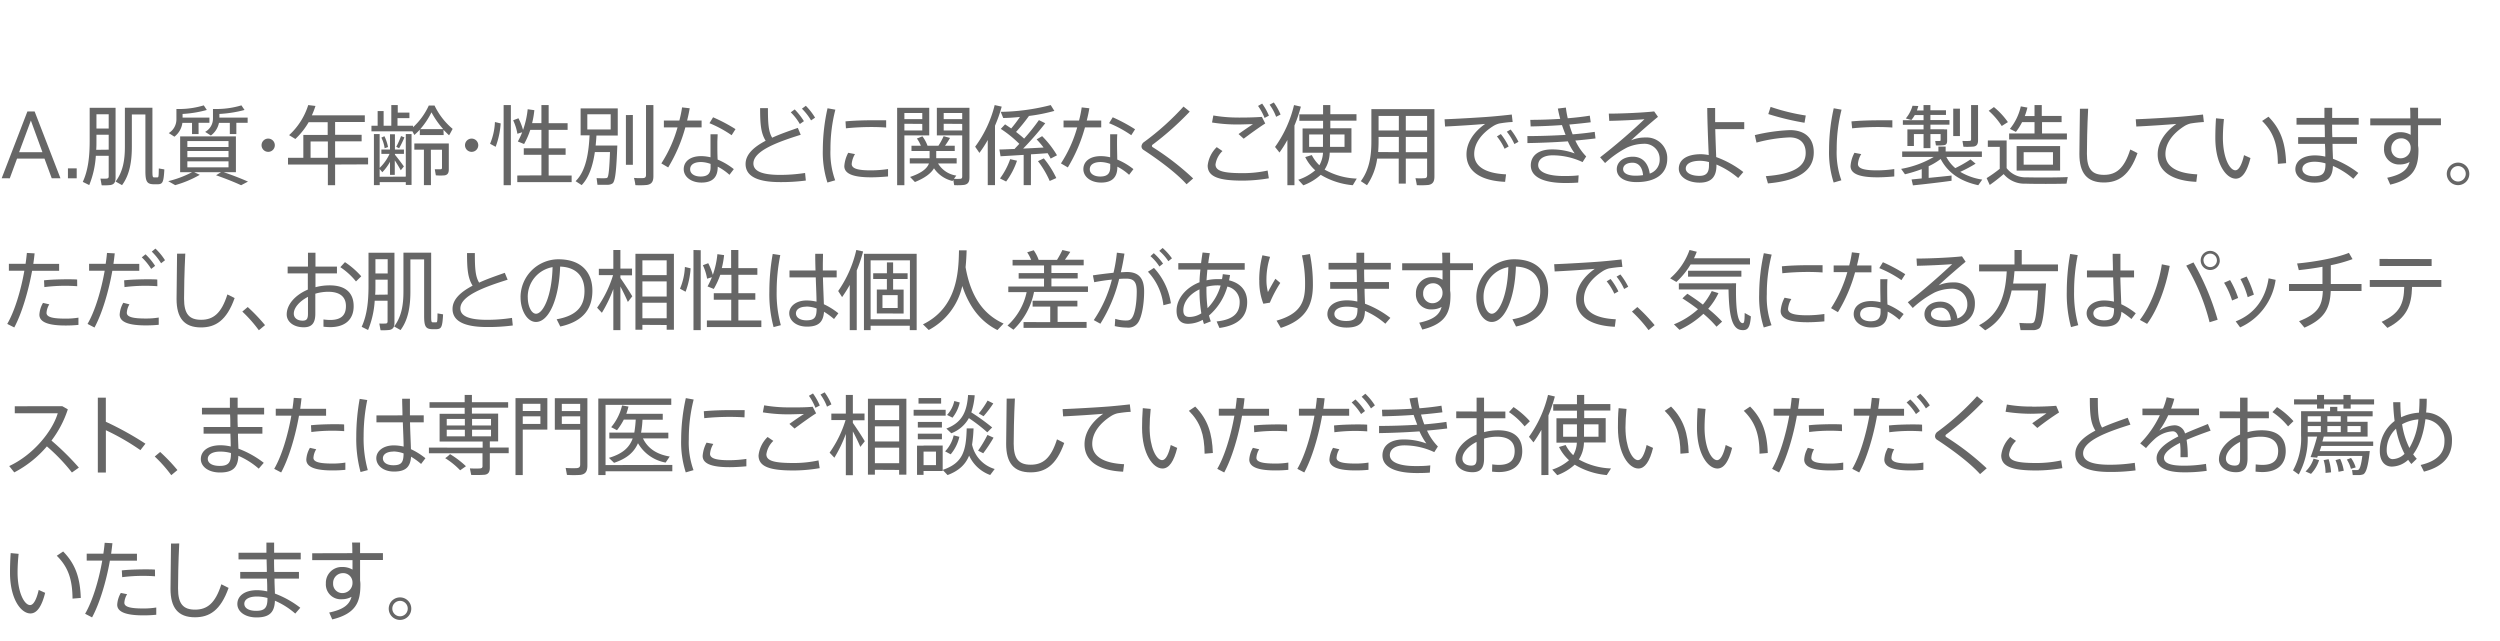 <svg xmlns="http://www.w3.org/2000/svg" viewBox="0 0 690 177"><defs><style>.cls-1{fill:none;}.cls-2{fill:#666;}</style></defs><g id="レイヤー_2" data-name="レイヤー 2"><g id="design"><rect class="cls-1" width="690" height="177"/><path class="cls-2" d="M7.56,30.77h2l7.13,18.44H14.28l-2-5.43H4.7l-2,5.43H.46ZM11.71,42,8.52,33.27,5.28,42Z"/><path class="cls-2" d="M21.17,49.21H18.75V46.47h2.42Z"/><path class="cls-2" d="M26.45,43a25.6,25.6,0,0,1-1.82,8.08l-1.78-.88c1.51-3.27,1.9-7.11,1.9-11.31V29.76H31.9V49c0,1.21-.31,1.88-1.42,2.07a16.06,16.06,0,0,1-2.42.07l-.34-1.85a15.24,15.24,0,0,0,1.73,0c.43-.05.55-.24.55-.63V43ZM30,41.31V37.18H26.62V39c0,.79,0,1.58-.07,2.35Zm0-5.83V31.54H26.62v3.94Zm11.07-5.74h1V47.19c0,1.56.08,1.77.46,1.77h.89c.34,0,.38-.12.41-2.47l1.53.27c-.19,3.65-.5,4.05-1.82,4.1-.41,0-.91,0-1.2,0-1.75-.07-2.21-.72-2.21-3.67V31.59H36.39v8.88c0,4.1-.6,7.8-2.71,10.63l-1.78-1c2-2.64,2.57-5.83,2.57-9.6V29.74h6.6Z"/><path class="cls-2" d="M61,47.53h-7.4l1.54.72a29.61,29.61,0,0,1-6.79,2.85L46.43,50A28.45,28.45,0,0,0,53,47.53H49.72V37.64H65.11v9.89H61.75c2.54.86,4.72,1.72,6.69,2.59l-1.89,1c-1.88-.86-4.18-1.79-6.92-2.75ZM54.81,37H53V33.92H50.34a5.79,5.79,0,0,1-2.2,3.81l-1.56-1a4.43,4.43,0,0,0,2.11-3.84V30.08H50a23.2,23.2,0,0,0,6.24-1l.84,1.27a31.46,31.46,0,0,1-6.69,1.1v1h7.41v1.44h-3Zm-3.1,3.57H63.07V38.93H51.71Zm0,2.81H63.07v-1.7H51.71Zm0,2.81H63.07V44.52H51.71ZM65.23,37h-1.8V33.92h-3a5.73,5.73,0,0,1-2.23,3.48l-1.58-1a4.18,4.18,0,0,0,2.16-3.69V30.08h1.46a24,24,0,0,0,6.39-1l.86,1.27a33.63,33.63,0,0,1-6.94,1.1v1h7.8v1.44H65.23Z"/><path class="cls-2" d="M74,41.91a1.83,1.83,0,1,1,1.85-1.83A1.82,1.82,0,0,1,74,41.91Z"/><path class="cls-2" d="M92.49,45.41v5.71h-2V45.41h-11V43.56h4.23V37.25h6.72V33.72H85.19a20.21,20.21,0,0,1-3.67,4.64L79.79,37.3A18.89,18.89,0,0,0,85.07,29l2,.24a23.06,23.06,0,0,1-1,2.6h14.62v1.84H92.49v3.53h7.32v1.8H92.49v4.51h9.1v1.85Zm-2-1.85V39.05H85.72v4.51Z"/><path class="cls-2" d="M122.45,37.28h-6.58V35.79a17,17,0,0,1-1.51,1.46l-.53-1H102.52V34.71h1.71V30.65h1.65v4.06H108V29h1.78v2.07H113V32.6h-3.29v2.11H114v.41a18.69,18.69,0,0,0,4.35-6h1.58a19.24,19.24,0,0,0,5,6.45c-.86,1.61-.91,1.68-1,1.76-.53-.46-1-1-1.53-1.49ZM112,48.75V37h1.59V51.05H112v-.79h-7.2v.84H103.2V37h1.58v9.34a12.61,12.61,0,0,0,2.74-3.87h-2.26V41.28h2.38V37.06H109v4.22h2.49v1.18H109v.24c.91,1.1,1.92,2.45,2.47,3.24L110.61,47c-.38-.72-1-1.75-1.65-2.74v4h-1.32v-3.6a13.69,13.69,0,0,1-2.12,2.88l-.74-.91v2.16ZM106.1,37.59a12.24,12.24,0,0,1,1,3l-.94.32a9.35,9.35,0,0,0-.91-2.93Zm5.52.33a26.82,26.82,0,0,1-1.46,3l-.79-.41a23.82,23.82,0,0,0,1.32-2.95Zm7.32,13.18H117V41.31h-2.64V39.6h9.51v7.16c0,.93-.29,1.46-1.08,1.63a13.14,13.14,0,0,1-2.5,0L120,46.71c.55,0,1.39,0,1.63,0s.36-.14.36-.38v-5h-3.07Zm3.39-15.46A23.79,23.79,0,0,1,119.09,31a22.07,22.07,0,0,1-3.1,4.65Z"/><path class="cls-2" d="M130.1,41.91A1.83,1.83,0,1,1,132,40.08a1.82,1.82,0,0,1-1.85,1.83Z"/><path class="cls-2" d="M138.19,34.06a22.75,22.75,0,0,1-1.39,6.46l-1.54-.84a17.17,17.17,0,0,0,1.34-6ZM141,29V51.12h-2V29Zm8.43,19.4V42.72h-4.87v-1.8h4.87V35.84h-3.07a22.35,22.35,0,0,1-1.71,3.91l-1.73-.7a18.59,18.59,0,0,0,1.2-2.54l-1.32.41a14.22,14.22,0,0,0-1.17-3.72l1.46-.56a16.41,16.41,0,0,1,1.27,3.22,24,24,0,0,0,1.28-5.71l1.84.26a24.32,24.32,0,0,1-.62,3.58h2.57V29h2v5h5.23v1.85h-5.23v5.08h4.68v1.8h-4.68v5.72h6.34v1.82h-15V48.44Z"/><path class="cls-2" d="M169.46,40.16h.92c-.24,6.5-.53,9.88-1.32,10.46a2.41,2.41,0,0,1-1.4.38c-.62,0-2,0-2.76,0l-.24-1.83c.7,0,1.88.08,2.45,0a.68.68,0,0,0,.51-.14c.36-.32.57-2.52.74-7.06h-4.18c-.52,3.53-1.53,6.94-3.64,9.12L158.86,50c2.95-2.83,3.64-8.13,3.86-12.64h-2.47V29.91H170.5V37.4h-5.88c-.05.91-.12,1.82-.22,2.76h5.06Zm-7.36-4.42h6.45v-4.2H162.1Zm12.57-4V45.48h-1.92V31.76ZM180.34,29V48.58c0,1.44-.41,2.26-1.8,2.47a21.06,21.06,0,0,1-3.17.05,15,15,0,0,0-.39-2,17.93,17.93,0,0,0,2.57.05c.6-.05.75-.36.75-.91V29Z"/><path class="cls-2" d="M187.5,33.27a31,31,0,0,0,.75-3.63l2.11.24c-.17,1-.41,2.16-.72,3.39h4v1.89h-4.49a42.89,42.89,0,0,1-4.73,11.05l-1.89-1.11A36.36,36.36,0,0,0,187,35.16h-3.77V33.27Zm10.57,3.79c0,.6-.08,1.49-.08,2.38,0,1.48,0,3.21.08,4.6a18.76,18.76,0,0,1,4.46,2.64l-1.2,1.57A15.07,15.07,0,0,0,198.09,46v.07c0,2.81-1.39,4.32-4.49,4.32-2.9,0-4.89-1.63-4.89-3.7s1.72-3.6,4.82-3.6a11.51,11.51,0,0,1,2.57.32c0-1.25,0-2.69,0-4V37.06Zm-4.54,7.66c-1.95,0-3.05.74-3.05,2s1.23,2,2.88,2c1.92,0,2.76-.79,2.76-2.55v-.93A8.31,8.31,0,0,0,193.53,44.72Zm8.4-7.4A31.9,31.9,0,0,0,195.81,34l1-1.63A44.74,44.74,0,0,1,203,35.64Z"/><path class="cls-2" d="M221,37.2c-6.39,2-13.06,4.44-13.06,7.92,0,2,2.11,3.15,7.37,3.15a45.57,45.57,0,0,0,6.89-.53l.21,2.09a52.09,52.09,0,0,1-7.1.43c-6.32,0-9.53-1.65-9.53-5,0-2.64,2.25-4.68,5.54-6.41-1.34-2.16-1.53-4.68-1.53-9h2.16c0,4.08.12,6.44,1.17,8.16,2.16-1,4.61-1.84,7.08-2.71Zm-1.66-7a18.72,18.72,0,0,1,2.54,3.24l-1.12.79A15.29,15.29,0,0,0,218.25,31Zm3.07-1a17.72,17.72,0,0,1,2.55,3.27l-1.11.76A15.33,15.33,0,0,0,221.33,30Z"/><path class="cls-2" d="M227.1,41.24a52.62,52.62,0,0,1,1.3-11.36l2.16.39a43.24,43.24,0,0,0-1.35,10.94,22.37,22.37,0,0,0,1.3,8.55l-2.14.62a27.14,27.14,0,0,1-1.27-9.12Zm18,7.46c-1.51.14-3.21.24-4.63.24-4.27,0-7.44-.69-7.44-3.1a9.12,9.12,0,0,1,1.08-3.67l1.87.36a6.28,6.28,0,0,0-.91,2.72c0,1.36,1.92,1.77,5.36,1.77a33.38,33.38,0,0,0,4.67-.36Zm-4.05-15.5c1.2,0,2.52,0,3.53,0l0,2c-1.18-.09-2.67-.14-4.1-.14-2.36,0-5,.14-7,.36l-.12-1.92c2.23-.22,5.14-.31,7.75-.31Z"/><path class="cls-2" d="M249.61,29.76h6.86v7.61h-6.86V51.12h-2V29.76h2Zm4.94,3.12v-1.7h-4.94v1.7Zm-4.94,1.28V36h4.94v-1.8Zm14.33,14.3-.65.89a12.12,12.12,0,0,0,1.68,0c.5,0,.6-.26.6-.69V37.37h-7V29.76h9V48.92c0,1.22-.31,1.89-1.46,2.11a16.65,16.65,0,0,1-2.76.07l-.24-1.46-.22.31a8.46,8.46,0,0,1-5.11-3.5c-.82,1.39-2.47,2.66-5.26,3.79l-1.34-1.4c3.12-1.05,4.7-2.3,5.21-3.72H251.1V43.68h5.47v-2h-5V40.23h2.59a8.62,8.62,0,0,0-1.1-2l1.53-.6A9.9,9.9,0,0,1,256,40.23H259a18.35,18.35,0,0,0,1.44-2.64l1.77.48a24.52,24.52,0,0,1-1.39,2.16h2.69v1.44h-5.11v2h5.64v1.44H258.9A7.07,7.07,0,0,0,263.94,48.46Zm1.63-15.58v-1.7h-5.11v1.7Zm-5.11,1.28V36h5.11v-1.8Z"/><path class="cls-2" d="M274.62,51.1h-2V38.64a31.37,31.37,0,0,1-2.3,3.56l-1.18-1.71A32.4,32.4,0,0,0,274.53,29l1.94.43a38.86,38.86,0,0,1-1.85,5.26Zm9.91,0h-2V42.75c-2.4.14-4.7.29-6.38.38l-.31-1.87c1.08,0,2.56-.1,4.17-.14.43-.48.89-.94,1.32-1.42a32.24,32.24,0,0,0-5.11-4.13l1.18-1.25,1.7,1.13a37.84,37.84,0,0,0,2.4-3.17c-1.63.17-3.22.27-4.61.29l-.69-1.7A58.38,58.38,0,0,0,290,29l1,1.61A48,48,0,0,1,284,32a50.63,50.63,0,0,1-3.57,4.41c.81.63,1.58,1.25,2.23,1.85a55.38,55.38,0,0,0,4.08-5.11l1.75.86a83.44,83.44,0,0,1-6.1,7c1.95-.1,3.94-.19,5.64-.29a25.06,25.06,0,0,0-1.92-2.25l1.52-.89a26.55,26.55,0,0,1,4.1,5.28l-1.75.91c-.24-.48-.53-1-.84-1.49-1.35.1-2.93.22-4.59.31Zm-3.84-6.74a20.44,20.44,0,0,1-3,5.74L276,49.25a19.78,19.78,0,0,0,2.81-5.33Zm7.4-.65a26.16,26.16,0,0,1,3.45,5.43l-1.82.81a26.05,26.05,0,0,0-3.24-5.47Z"/><path class="cls-2" d="M297.81,33.27a30.83,30.83,0,0,0,.74-3.63l2.11.24c-.16,1-.4,2.16-.72,3.39h4v1.89h-4.49a43.59,43.59,0,0,1-4.73,11.05l-1.9-1.11a36.06,36.06,0,0,0,4.49-9.94h-3.77V33.27Zm10.56,3.79c-.05.6-.07,1.49-.07,2.38,0,1.48.05,3.21.07,4.6a18.38,18.38,0,0,1,4.46,2.64l-1.2,1.57A15.07,15.07,0,0,0,308.39,46v.07c0,2.81-1.39,4.32-4.48,4.32-2.91,0-4.9-1.63-4.9-3.7s1.73-3.6,4.82-3.6a11.44,11.44,0,0,1,2.57.32c0-1.25,0-2.69,0-4V37.06Zm-4.54,7.66c-1.94,0-3.05.74-3.05,2s1.23,2,2.88,2c1.92,0,2.76-.79,2.76-2.55v-.93A8.27,8.27,0,0,0,303.83,44.72Zm8.4-7.4A31.6,31.6,0,0,0,306.11,34l1-1.63a45.33,45.33,0,0,1,6.17,3.31Z"/><path class="cls-2" d="M328.37,30.8a81.42,81.42,0,0,1-10.2,9.09.48.48,0,0,0-.24.36.45.45,0,0,0,.2.36,72.54,72.54,0,0,1,11.18,8.64l-1.82,1.61c-2.59-2.9-7.32-6.5-11.84-9.46a1.17,1.17,0,0,1-.6-1,1.6,1.6,0,0,1,.75-1.23,72.69,72.69,0,0,0,10.85-9.76Z"/><path class="cls-2" d="M333.32,45.68a8.32,8.32,0,0,1,2.5-5.07l1.58,1.08a6.39,6.39,0,0,0-1.92,3.7c0,1.85,2.26,2.4,7.56,2.4a31.89,31.89,0,0,0,6.82-.72l.34,2.14a43.32,43.32,0,0,1-7.28.64c-6.38,0-9.6-1-9.6-4.15Zm8.57-13.23c2.28,0,4.47-.05,6.39-.19l.93,1.82c-1.27.77-4.37,3-5.95,4.2L341.84,37c1.23-.89,3-2.11,4-2.73-1.27,0-2.92.09-4.41.09a44,44,0,0,1-6.91-.55l.36-1.94a39.46,39.46,0,0,0,7,.57Zm6.46-3.86a16.68,16.68,0,0,1,1.87,3.33l-1.2.63a15.45,15.45,0,0,0-1.8-3.31Zm3.22-.31a16.77,16.77,0,0,1,1.87,3.33l-1.23.63a13.54,13.54,0,0,0-1.8-3.34Z"/><path class="cls-2" d="M355.32,51.12V38.64a33.71,33.71,0,0,1-2.18,3.46l-1.23-1.54A32.71,32.71,0,0,0,357.15,29l1.89.43a39.52,39.52,0,0,1-1.77,5.21V51.12Zm18.05,0a20.69,20.69,0,0,1-8.85-2.87,14.72,14.72,0,0,1-4.8,2.9l-1.4-1.54A13.69,13.69,0,0,0,363,47a11.92,11.92,0,0,1-2.76-3.65l1.82-.55a10.15,10.15,0,0,0,2.09,2.81,7.75,7.75,0,0,0,1-3.46h-5.64V35.45h5.66V33.34h-6.55V31.56h6.55V29h2v2.52h7.22v1.78h-7.22v2.11H373v6.72h-6a9,9,0,0,1-1.41,4.68,19.36,19.36,0,0,0,8.88,2.48Zm-12.05-14v3.41h3.82V37.11Zm9.77,0h-4v3.41h4Z"/><path class="cls-2" d="M388,43.78v6.89h-1.95V43.78h-5.95a17.06,17.06,0,0,1-2.81,7.34L375.59,50c2.31-3.12,2.91-6.84,2.91-10.9V30.12h17.4V48.7c0,1.34-.38,2.14-1.68,2.35a21.18,21.18,0,0,1-3.17.05c-.14-.81-.26-1.37-.38-1.92a18.38,18.38,0,0,0,2.49,0c.58,0,.72-.34.72-.84V43.78ZM386.08,42V37.8h-5.59v1.25c0,1-.05,2-.12,2.91Zm0-6V32h-5.59v4Zm7.8,0V32H388v4Zm0,6V37.8H388V42Z"/><path class="cls-2" d="M411.42,32.19c1.85-.15,4.18-.39,5.83-.58l.24,2.07c-1.05,0-2.83.26-3.67.4a5.92,5.92,0,0,0-1.82.8c-3,1.94-5.12,4.58-5.12,7.63,0,3.33,2.91,5.33,8.79,5.61l-.26,2.07c-6.63-.29-10.66-2.83-10.66-7.59,0-3.21,2-6.19,5.16-8.4-2.67.24-7.9.58-11.07.72l-.14-2C402,32.81,409.16,32.38,411.42,32.19ZM414.23,37a18.37,18.37,0,0,1,2.16,3.43l-1.13.63a15.71,15.71,0,0,0-2.11-3.41Zm2.71-1.25a18.78,18.78,0,0,1,2.16,3.39l-1.13.62a15.77,15.77,0,0,0-2.09-3.41Z"/><path class="cls-2" d="M421.56,37.56c3.26,0,7-.12,10.54-.33-.34-.87-.68-1.78-1-2.71-2.88.21-5.93.33-8.64.38l-.1-1.82c2.62,0,5.5-.1,8.26-.27-.27-1-.48-1.92-.65-2.85l2.21-.27a26.09,26.09,0,0,0,.52,2.95c2.26-.19,4.37-.43,6.08-.72l.26,1.83c-1.68.21-3.72.43-5.9.62a26.13,26.13,0,0,0,.91,2.71c2.3-.19,4.41-.43,6.09-.69l.22,1.82c-1.54.19-3.48.41-5.57.58a15.7,15.7,0,0,0,3,4.39l-1,1.56a19.42,19.42,0,0,0-8.25-1.87c-2.67,0-4,1.17-4,2.71,0,1.87,2.52,3,7.08,3,1.13,0,2.64,0,4.08-.19l-.12,2c-1.2.1-2.54.12-3.55.12-6.36,0-9.53-1.82-9.53-4.87,0-2.64,2.09-4.4,5.79-4.4a17.83,17.83,0,0,1,6.33,1.11,18.47,18.47,0,0,1-1.89-3.34c-3.72.27-7.78.43-11.16.48Z"/><path class="cls-2" d="M456.55,30.75l1.05,1.49c-2.23,1.84-5.59,4.77-7.44,6.5a9.73,9.73,0,0,1,4-.79,5.68,5.68,0,0,1,6,5.9c0,4-3.05,6.41-8.48,6.41-3.45,0-5.45-1.42-5.45-3.55,0-2,1.83-3.46,4.4-3.46,2.76,0,4.29,1.83,4.7,4.66a4,4,0,0,0,2.74-4,4.17,4.17,0,0,0-4.47-4.22,11.87,11.87,0,0,0-4.48,1A27.56,27.56,0,0,0,443,45l-1.37-1.58a160.46,160.46,0,0,0,12.24-10.52c-2.25.2-7.05.41-9.72.46l-.12-2C447.19,31.37,453.43,31.11,456.55,30.75Zm-6,14.16c-1.56,0-2.57.72-2.57,1.77s1.13,1.81,3.41,1.81a13.32,13.32,0,0,0,2.09-.15C453.31,46.3,452.35,44.91,450.57,44.91Z"/><path class="cls-2" d="M481.41,33.7v1.94h-8c.07,2.81.19,5.69.26,7.71a27.45,27.45,0,0,1,7.49,4.13l-1.42,1.65a23.32,23.32,0,0,0-6-3.72v.22c0,3-1.27,4.78-4.63,4.78s-5.76-1.66-5.76-3.85c0-2.44,2.14-4,6.12-4a11.88,11.88,0,0,1,2.14.24c-.15-3.53-.39-9.29-.41-13h2.18c0,.65,0,1.32,0,2.07V33.7ZM469.27,44.38c-2.59,0-4,.84-4,2.16,0,1.08,1.37,2,3.77,2,2,0,2.64-1,2.64-2.93v-.88A10,10,0,0,0,469.27,44.38Z"/><path class="cls-2" d="M494,35.91c4,0,6.6,2.06,6.6,6.14,0,5-4.2,7.83-12.65,8.57l-.58-2c7.42-.55,11-2.54,11-6.43,0-2.86-1.77-4.27-4.44-4.27a41.18,41.18,0,0,0-9.14,1.44l-.46-2.07A49.32,49.32,0,0,1,494,35.91Zm-5.31-6.41a56.66,56.66,0,0,0,9.7,2.38l-.34,2a73.69,73.69,0,0,1-10-2.4Z"/><path class="cls-2" d="M504.82,41.24a52.64,52.64,0,0,1,1.29-11.36l2.16.39a43.71,43.71,0,0,0-1.34,10.94,22.57,22.57,0,0,0,1.29,8.55l-2.13.62a27.14,27.14,0,0,1-1.27-9.12Zm18,7.46c-1.51.14-3.22.24-4.63.24-4.27,0-7.44-.69-7.44-3.1a9,9,0,0,1,1.08-3.67l1.87.36a6.14,6.14,0,0,0-.91,2.72c0,1.36,1.92,1.77,5.35,1.77a33.52,33.52,0,0,0,4.68-.36Zm-4.05-15.5c1.2,0,2.51,0,3.52,0l0,2c-1.17-.09-2.66-.14-4.1-.14-2.35,0-5,.14-7,.36L511,33.51c2.23-.22,5.13-.31,7.75-.31Z"/><path class="cls-2" d="M530.4,49.25V46.68a38.82,38.82,0,0,1-4.63,1.42l-1.06-1.49a26.9,26.9,0,0,0,9-3.29H525V41.81h10V40.47h2v1.34h10v1.51h-9.81a10.21,10.21,0,0,0,2.47,3.08,34.77,34.77,0,0,0,4.2-2.4l1.41,1.17a37.55,37.55,0,0,1-4.24,2.26,16.7,16.7,0,0,0,6.07,2.14L546,51.12c-4.57-1-8.26-3.16-10.37-7.24a17.94,17.94,0,0,1-3.32,2v3.22c2.21-.22,4.56-.45,6.32-.65l0,1.44c-3.07.44-7.94,1-10.66,1.27l-.38-1.63Zm6.19-13.53h.82v3.12c0,.69-.19,1.1-.79,1.22a12.61,12.61,0,0,1-2.31.07l-.19-1.22c.41,0,1,0,1.2,0s.29-.07.29-.27V37H532.8v3.89h-1.9V37h-2.66v3.29h-1.8V35.72h4.46V34.44h-5.71V33.17h5.71V31.76h-2.42a9.31,9.31,0,0,1-.94,1.36L526,32.69a9.49,9.49,0,0,0,1.85-3.5l1.6.07a10.74,10.74,0,0,1-.38,1.22h1.82V29h1.9v1.44h4.3v1.28h-4.3v1.41h5.26v1.27H532.8v1.28h3.79ZM540.94,30v7.56h-1.85V30Zm5-1v9.74c0,1-.32,1.56-1.2,1.71a19.44,19.44,0,0,1-2.84.05l-.26-1.61a15.82,15.82,0,0,0,1.92,0c.36,0,.46-.17.46-.45V29Z"/><path class="cls-2" d="M559.32,48.94c2.59.07,8.45.07,11.38-.07l-.34,1.82c-2.85.08-8.57.1-11.35,0a7.44,7.44,0,0,1-6-2.64,47.41,47.41,0,0,1-3.84,3l-.86-1.89a36.72,36.72,0,0,0,3.62-2.57V40.54h-3.29V38.76h5.19V46.4A6.54,6.54,0,0,0,559.32,48.94Zm-9-19.39a20.59,20.59,0,0,1,3.86,4.15l-1.7,1.08a19.9,19.9,0,0,0-3.6-4.2Zm11.21,7.29V33.7h-3.43a16.51,16.51,0,0,1-1.71,2.71l-1.65-.84a15.1,15.1,0,0,0,3-6.21l1.82.33a16.93,16.93,0,0,1-.72,2.35h2.69V29h2v3H569V33.7h-5.4v3.14h6.87V38.5H554.52V36.84Zm7.06,3.48v6.77h-12V40.32Zm-10.06,5.12h8.09V42h-8.09Z"/><path class="cls-2" d="M576.33,30c-.27,5.18-.34,10.13-.34,12.45,0,4.23,1.44,5.81,4.71,5.81s5.57-1.65,7.25-7l2,1c-2.21,6.24-5.31,8.11-9.29,8.11-4.68,0-6.75-2.66-6.75-7.85,0-2.33.1-7.32.15-12.5Z"/><path class="cls-2" d="M602.2,32.19c1.84-.15,4.17-.39,5.83-.58l.24,2.07a36.82,36.82,0,0,0-3.67.4,6.08,6.08,0,0,0-1.83.8c-3,1.94-5.11,4.58-5.11,7.63,0,3.33,2.9,5.33,8.78,5.61l-.26,2.07c-6.62-.29-10.66-2.83-10.66-7.59,0-3.21,2-6.19,5.16-8.4-2.66.24-7.89.58-11.06.72l-.15-2C592.74,32.81,599.94,32.38,602.2,32.19Z"/><path class="cls-2" d="M613.81,32.86a48.7,48.7,0,0,0-.29,5.14c0,5.52,1.87,9,3.45,9,1,0,1.83-1.73,2.38-4.18l1.78.8c-.92,3.69-2.24,5.69-4.06,5.69-2.62,0-5.64-4-5.64-11.26,0-1.61.05-3.46.19-5.4Zm12.29-.65c3.5,3.55,4.68,7.44,4.87,12.82l-2.28.19c-.05-5.28-1.18-8.71-4.35-11.83Z"/><path class="cls-2" d="M641.66,37.85c0-1.15,0-2.33-.07-3.45h-7.75V32.55h7.7c0-1.06,0-2,0-2.79h2.14v2.79H651V34.4h-7.34c0,1.12,0,2.3.07,3.45h6.79V39.7h-6.74c0,1.58.09,3,.12,4.13a26.72,26.72,0,0,1,7,3.91l-1.39,1.61a21.37,21.37,0,0,0-5.62-3.55c-.12,3.16-1.46,4.61-5.06,4.61-3.32,0-5.31-1.71-5.31-3.7,0-2.23,2-3.82,5.43-3.82a12.78,12.78,0,0,1,2.83.34c0-1,0-2.21-.1-3.53h-7.39V37.85Zm-2.8,6.79c-2.16,0-3.41.82-3.41,2s1.2,2,3.26,2c2.4,0,3.12-.89,3.12-3.41v-.14A10.8,10.8,0,0,0,638.86,44.64Z"/><path class="cls-2" d="M665.25,32.67c0-1.06,0-2.07-.07-2.93h2.21v2.93h6.31v1.89h-6.31v5.67a6.29,6.29,0,0,1,.1,1.17c0,4.66-1.16,8-7.78,9.56l-.84-1.9c4-.84,5.59-2.21,6.17-4.34a5.45,5.45,0,0,1-2.67.67A4.11,4.11,0,0,1,658,41a4.36,4.36,0,0,1,4.51-4.51,5.48,5.48,0,0,1,2.83.72c0-.84,0-1.73,0-2.62H654.19V32.67Zm-2.73,5.52A2.7,2.7,0,0,0,660,41a2.55,2.55,0,0,0,2.69,2.69,2.78,2.78,0,0,0,2.66-2.76v-.26A2.56,2.56,0,0,0,662.52,38.19Z"/><path class="cls-2" d="M681.53,48a3.11,3.11,0,1,1-3.1-3.12,3.1,3.1,0,0,1,3.1,3.12Zm-5.24,0a2.13,2.13,0,1,0,2.14-2.16A2.13,2.13,0,0,0,676.29,48Z"/><path class="cls-2" d="M7.06,72.81c.14-1,.26-2,.36-3l2.13.12c-.09.93-.21,1.92-.36,2.9h7.13v1.92H8.86C7.82,80.42,6,86.54,3.94,90.38L2,89.4c2.08-3.58,3.79-9.34,4.72-14.67H2.45V72.81ZM13.61,84a5,5,0,0,0-.77,2.36c0,1.2,1.82,1.58,5.26,1.58a21.47,21.47,0,0,0,3.55-.27v2a34.76,34.76,0,0,1-3.53.17c-4.46,0-7.25-.79-7.25-3a7.19,7.19,0,0,1,1-3.24ZM21.31,79c-.88-.07-2-.12-3.24-.12a45.29,45.29,0,0,0-5.83.36l-.09-1.87c1.75-.2,4.12-.27,6.14-.29,1.13,0,2.21,0,3,.07Z"/><path class="cls-2" d="M29.17,72.81c.15-1,.27-2,.36-3l2.14.12c-.1.93-.22,1.92-.36,2.9h7.13v1.92H31c-1,5.69-2.83,11.81-4.92,15.65l-1.92-1c2.09-3.58,3.79-9.34,4.73-14.67h-4.3V72.81ZM35.73,84A5,5,0,0,0,35,86.33c0,1.2,1.82,1.58,5.25,1.58a21.5,21.5,0,0,0,3.56-.27v2a34.9,34.9,0,0,1-3.53.17c-4.47,0-7.25-.79-7.25-3a7.29,7.29,0,0,1,1-3.24ZM43.43,79c-.89-.07-2-.12-3.24-.12a45.18,45.18,0,0,0-5.83.36l-.1-1.87c1.75-.2,4.13-.27,6.15-.29,1.12,0,2.2,0,3,.07Zm-3.26-8.81a17.37,17.37,0,0,1,2.64,3.19l-1.08.84a16.05,16.05,0,0,0-2.6-3.19Zm2.73-1.58a16.73,16.73,0,0,1,2.64,3.21l-1.08.84a16.39,16.39,0,0,0-2.57-3.21Z"/><path class="cls-2" d="M51.14,70c-.26,5.18-.34,10.13-.34,12.45,0,4.23,1.44,5.81,4.71,5.81s5.57-1.65,7.25-7l2,1c-2.21,6.24-5.31,8.11-9.29,8.11-4.68,0-6.74-2.66-6.74-7.85,0-2.33.09-7.32.14-12.5Z"/><path class="cls-2" d="M68.37,84.74a48.73,48.73,0,0,1,4.78,5l-1.71,1.41A36.93,36.93,0,0,0,66.88,86Z"/><path class="cls-2" d="M85,73.58V69.76h2.07v3.82H93v1.87H87.07v3.82A15,15,0,0,1,91,78.76c4.4,0,6.61,2.09,6.61,5.76,0,3.44-2.12,5.77-6.51,5.77a17.68,17.68,0,0,1-1.82-.12l0-2a14,14,0,0,0,1.83.14c3.17,0,4.37-1.42,4.37-3.84s-1.52-3.94-4.9-3.94a12.71,12.71,0,0,0-3.55.53v5.5c0,2.54-.91,3.77-3.17,3.77-3,0-4.73-1.66-4.73-3.53,0-2.79,2.38-5.4,5.83-6.87V75.45H79.39V73.58Zm-3.91,13c0,1.06.84,1.92,2.45,1.92,1.13,0,1.46-.53,1.46-1.92V81.93C82.68,83.13,81.09,84.93,81.09,86.54Zm18.6-10.3-1.44,1.4a18.89,18.89,0,0,0-4.32-3.94l1.28-1.39A23,23,0,0,1,99.69,76.24Z"/><path class="cls-2" d="M103.42,83a25.33,25.33,0,0,1-1.83,8.08l-1.77-.88c1.51-3.27,1.89-7.11,1.89-11.31V69.76h7.16V89c0,1.21-.32,1.88-1.42,2.07a16.06,16.06,0,0,1-2.42.07l-.34-1.85a15.22,15.22,0,0,0,1.73,0c.43,0,.55-.24.55-.63V83ZM107,81.31V77.18h-3.38V79c0,.79,0,1.58-.08,2.35Zm0-5.83V71.54h-3.38v3.94ZM118,69.74h1V87.19c0,1.56.07,1.77.46,1.77h.89c.33,0,.38-.12.4-2.47l1.54.27c-.19,3.65-.5,4-1.82,4.1-.41,0-.92,0-1.2,0-1.76-.07-2.21-.72-2.21-3.67V71.59h-3.79v8.88c0,4.1-.6,7.8-2.72,10.63l-1.77-1c2-2.64,2.57-5.83,2.57-9.6V69.74H118Z"/><path class="cls-2" d="M140.11,77.2c-6.38,2-13.05,4.44-13.05,7.92,0,2,2.11,3.15,7.36,3.15a45.47,45.47,0,0,0,6.89-.53l.22,2.09a52.14,52.14,0,0,1-7.11.43c-6.31,0-9.52-1.65-9.52-5,0-2.64,2.25-4.68,5.54-6.41-1.34-2.16-1.54-4.68-1.54-9h2.16c0,4.08.12,6.44,1.18,8.16,2.16-1,4.61-1.84,7.08-2.71Z"/><path class="cls-2" d="M143.67,82.08a10.49,10.49,0,0,1,10.42-10.52c6.55,0,9.41,3.8,9.41,8.67,0,4.63-2.16,8.42-8.86,9.89l-1-2c6-1.06,7.68-4,7.68-7.82,0-4-2.25-6.56-6.72-6.72-.31,9.12-3.17,15.28-6.67,15.28-2.45,0-4.25-3.24-4.25-6.74Zm2,0c0,2.43,1,4.51,2.28,4.51,1.9,0,4.35-4.72,4.56-12.86A8.28,8.28,0,0,0,145.66,82.05Z"/><path class="cls-2" d="M166.12,86.33l-1.32-1.4a31.41,31.41,0,0,0,4.41-9h-3.93V74.18h4V69h1.95v5.14h3.21V76h-3.21v.72c1.2,1.72,2.54,3.79,3.28,5.06l-1.22,1.56c-.48-1.13-1.25-2.74-2.06-4.27V91.12h-1.95V79.77A36.86,36.86,0,0,1,166.12,86.33Zm11.18,3.33V91h-1.92V70.05H186V91h-2v-1.3ZM184,71.85h-6.7v4.08H184Zm0,10V77.66h-6.7v4.18Zm0,6v-4.3h-6.7v4.3Z"/><path class="cls-2" d="M190.61,74.06a22.41,22.41,0,0,1-1.39,6.46l-1.54-.84a17.16,17.16,0,0,0,1.35-6Zm2.79-5V91.12h-2V69Zm8.42,19.4V82.72H197v-1.8h4.87V75.84h-3.07A22.35,22.35,0,0,1,197,79.75l-1.72-.7a19.85,19.85,0,0,0,1.2-2.54l-1.32.41A14.66,14.66,0,0,0,194,73.2l1.47-.56a17.77,17.77,0,0,1,1.27,3.22A24,24,0,0,0,198,70.15l1.85.26a24.33,24.33,0,0,1-.63,3.58h2.57V69h2V74h5.24v1.85h-5.24v5.08h4.68v1.8h-4.68v5.72h6.34v1.82H195.1V88.44Z"/><path class="cls-2" d="M215.36,70.41a50.39,50.39,0,0,0-1,10,32.77,32.77,0,0,0,1.15,9.34l-2,.53a35,35,0,0,1-1.17-9.75,59.43,59.43,0,0,1,.93-10.44Zm9.72,4.23c-.05-1.73-.09-3.36-.07-4.59h2.14c0,1-.05,2.21-.05,3.39,0,.4,0,.79,0,1.2h3.82v1.92h-3.79c.07,2.83.21,5.68.26,7.41a19.33,19.33,0,0,1,4,2.5l-1.2,1.58a20.13,20.13,0,0,0-2.76-2c-.22,2.8-1.46,4.1-4.7,4.1-3.08,0-4.9-1.75-4.9-3.69s1.92-3.53,4.77-3.53a11.53,11.53,0,0,1,2.76.33c0-1.73-.14-4.22-.21-6.69H217.9V74.64Zm-2.52,10c-1.8,0-2.88.76-2.88,1.85s1.06,1.92,2.9,1.92c2.31,0,2.79-.89,2.81-3.27A8.92,8.92,0,0,0,222.56,84.6Z"/><path class="cls-2" d="M234.53,91.12V78.64A35.86,35.86,0,0,1,232.42,82l-1.08-1.68a32.25,32.25,0,0,0,5-11.33l1.88.41a39.48,39.48,0,0,1-1.76,5.25V91.12Zm5.76-1.22v1.22h-1.84V70.05H253V91.12h-1.9V89.9Zm10.85-1.78V71.85H240.29V88.12ZM242,86.52v-6.6h2.78V77H241V75.43h3.79v-3h1.71v3h4V77h-4v2.93h2.9v6.6Zm5.76-5.07h-4.2V85h4.2Z"/><path class="cls-2" d="M266.5,73.75c1.4,8,4.83,13,10.49,15.55l-1.7,1.8c-4.61-2.33-7.78-6.34-9.7-12.17a18.19,18.19,0,0,1-9.26,12.15l-1.59-1.56c9.39-4.61,9.84-14.24,9.94-20.43l2.11,0C266.74,70.53,266.67,72.09,266.5,73.75Z"/><path class="cls-2" d="M279.71,91l-1.64-1.15a17.31,17.31,0,0,0,5.28-9.22h-5.06V79.08h9.86V76.89h-7V75.38h7V73.27h-8.68V71.73h5.13a10.79,10.79,0,0,0-1.1-2.09l1.8-.57a10.89,10.89,0,0,1,1.37,2.66h5.06A25,25,0,0,0,293.22,69l2.18.51c-.4.65-.91,1.41-1.49,2.18h5.19v1.54h-8.91v2.11h7.25v1.51h-7.25v2.19h10.09v1.53H285.39A19.53,19.53,0,0,1,279.71,91Zm10.15-2.09V84.62H285V83h12.36v1.58H291.9v4.27h8V90.5h-17.4V88.89Z"/><path class="cls-2" d="M307.33,75.28a42.41,42.41,0,0,0,.93-5.54l2.09.26c-.26,1.71-.58,3.44-1,5.14.62,0,1.18-.07,1.66-.07,3.28,0,4.77,1.73,4.77,5.33s-.65,6.93-1.53,8.4a3.21,3.21,0,0,1-3.22,1.61,15.2,15.2,0,0,1-3.36-.41l.14-2a9.68,9.68,0,0,0,2.84.46c.93,0,1.36-.1,1.82-.79.77-1.13,1.27-4,1.27-7.25,0-2.55-.77-3.51-2.85-3.51-.6,0-1.28,0-2,.08a41.61,41.61,0,0,1-5.19,12.36l-1.82-1a35.24,35.24,0,0,0,5-11.18c-1.66.17-3.38.43-4.87.72L301.64,76C303.32,75.74,305.43,75.48,307.33,75.28Zm15.84,8.43-2.07.53A16.14,16.14,0,0,0,316.83,75l1.66-1.06A18.34,18.34,0,0,1,323.17,83.71Zm-4.73-13.83A16.32,16.32,0,0,1,321,72.76l-1,.8a13.36,13.36,0,0,0-2.47-2.86Zm2.45-1.44a16.8,16.8,0,0,1,2.57,2.86l-1,.79a13.61,13.61,0,0,0-2.5-2.85Z"/><path class="cls-2" d="M339.49,75.91c-.08.5-.17,1-.27,1.46,3.27.79,5,2.95,5,6,0,3.77-2.14,6.38-7.66,7.15l-.77-1.8c4.61-.5,6.36-2.3,6.36-5.35a4.3,4.3,0,0,0-3.4-4.28,16.46,16.46,0,0,1-5.07,8,15.16,15.16,0,0,0,.51,1.61l-1.9.74c-.12-.38-.24-.77-.34-1.17a8.53,8.53,0,0,1-4.08,1.1c-2.16,0-3.14-1.42-3.14-3.62,0-3.27,2.52-6.36,6.34-7.85,0-1.13.12-2.31.24-3.51h-6.1V72.62h6.29c.12-1,.26-2,.41-2.93l2,.19c-.17.89-.31,1.8-.43,2.74h10.06v1.82h-10.3c-.1,1-.17,2-.24,2.93a13.44,13.44,0,0,1,3.14-.33c.39,0,.77,0,1.13,0a11.87,11.87,0,0,0,.22-1.37ZM326.6,85.65c0,1.25.5,1.83,1.73,1.83a6.22,6.22,0,0,0,3.24-1,39.36,39.36,0,0,1-.51-6.61C328.37,81.12,326.6,83.32,326.6,85.65Zm9.45-6.89a12.65,12.65,0,0,0-3.07.39v.5a42.51,42.51,0,0,0,.31,5.4,14.62,14.62,0,0,0,3.6-6.24C336.63,78.79,336.34,78.76,336.05,78.76Z"/><path class="cls-2" d="M347.54,77.3a26.7,26.7,0,0,1,.89-6.84l2.11.43a20.18,20.18,0,0,0-1,6.24,13,13,0,0,0,.41,3.48c.43-.86,1.49-2.73,2.06-3.67l1.35,1.15a34.87,34.87,0,0,0-2.88,5.45l-1.8.29a16.92,16.92,0,0,1-1.11-6.51Zm14-7.18a42,42,0,0,1,.82,8.5c0,5.47-1.8,9.6-8.86,11.88l-1.17-2c6.46-1.85,7.87-5,7.87-9.86a34.91,34.91,0,0,0-.86-8.16Z"/><path class="cls-2" d="M374.5,77.85c0-1.15,0-2.33-.07-3.45h-7.75V72.55h7.7c0-1.06,0-2,0-2.79h2.14v2.79h7.34V74.4H376.5c0,1.12,0,2.3.07,3.45h6.79V79.7h-6.74c0,1.58.09,3,.12,4.13a26.72,26.72,0,0,1,7,3.91l-1.39,1.61a21.37,21.37,0,0,0-5.62-3.55c-.12,3.16-1.46,4.61-5.06,4.61-3.32,0-5.31-1.71-5.31-3.7,0-2.23,2-3.82,5.43-3.82a12.78,12.78,0,0,1,2.83.34c0-1,0-2.21-.1-3.53h-7.39V77.85Zm-2.8,6.79c-2.16,0-3.41.82-3.41,2s1.2,1.95,3.26,1.95c2.4,0,3.12-.89,3.12-3.41v-.14A10.8,10.8,0,0,0,371.7,84.64Z"/><path class="cls-2" d="M398.09,72.67c0-1.06,0-2.07-.07-2.93h2.21v2.93h6.31v1.89h-6.31v5.67a6.29,6.29,0,0,1,.1,1.17c0,4.66-1.16,7.95-7.78,9.56l-.84-1.9c4-.84,5.59-2.21,6.17-4.34a5.45,5.45,0,0,1-2.67.67A4.11,4.11,0,0,1,390.8,81a4.36,4.36,0,0,1,4.51-4.51,5.48,5.48,0,0,1,2.83.72c0-.84,0-1.73,0-2.62H387V72.67Zm-2.73,5.52A2.7,2.7,0,0,0,392.79,81a2.55,2.55,0,0,0,2.69,2.69,2.78,2.78,0,0,0,2.66-2.76v-.26A2.56,2.56,0,0,0,395.36,78.19Z"/><path class="cls-2" d="M407.46,82.08a10.49,10.49,0,0,1,10.42-10.52c6.55,0,9.41,3.8,9.41,8.67,0,4.63-2.16,8.42-8.86,9.89l-1-2c6-1.06,7.68-4,7.68-7.82,0-4-2.25-6.56-6.72-6.72-.31,9.12-3.16,15.28-6.67,15.28-2.45,0-4.25-3.24-4.25-6.74Zm2,0c0,2.43,1,4.51,2.28,4.51,1.89,0,4.34-4.72,4.56-12.86A8.27,8.27,0,0,0,409.46,82.05Z"/><path class="cls-2" d="M441.71,72.19c1.85-.15,4.18-.39,5.83-.58l.24,2.07c-1,0-2.83.26-3.67.4a5.92,5.92,0,0,0-1.82.8c-3,1.94-5.12,4.58-5.12,7.63,0,3.33,2.91,5.33,8.79,5.61l-.27,2.07C439.07,89.9,435,87.36,435,82.6c0-3.21,2-6.19,5.16-8.4-2.67.24-7.9.58-11.07.72l-.14-2C432.25,72.81,439.45,72.38,441.71,72.19ZM444.52,77a18.37,18.37,0,0,1,2.16,3.43l-1.13.63a15.71,15.71,0,0,0-2.11-3.41Zm2.71-1.25a19.34,19.34,0,0,1,2.16,3.39l-1.13.62a15.77,15.77,0,0,0-2.09-3.41Z"/><path class="cls-2" d="M451.91,84.74a48.58,48.58,0,0,1,4.77,5L455,91.12A37.59,37.59,0,0,0,450.42,86Z"/><path class="cls-2" d="M483,71.28V73H466.6a21.35,21.35,0,0,1-3.92,4.82l-1.72-1A18.36,18.36,0,0,0,466.31,69l2,.48c-.22.6-.48,1.2-.77,1.8Zm-17.28,9.79c1.54,1,3,2,4.27,3a18.15,18.15,0,0,0,2.45-3.74l1.85.57a18.21,18.21,0,0,1-2.83,4.32,35.68,35.68,0,0,1,3.84,3.55l-1.54,1.4a31.45,31.45,0,0,0-3.62-3.56,25.08,25.08,0,0,1-6.6,4.42L462,89.52a22.49,22.49,0,0,0,6.64-4.16,51,51,0,0,0-4.29-3C464.94,81.76,465.35,81.4,465.73,81.07ZM478,78.19h1.16c-.15,6.69.33,10.89,1.8,11,.41,0,.55-.34.57-2.81l1.71.94c-.24,3.38-1,3.94-2.62,3.77-2.69-.27-3.41-4.28-3.55-11.19H463.36v-1.7H478Zm2.62-3.46v1.63H465.9V74.73Z"/><path class="cls-2" d="M485.53,81.24a53.27,53.27,0,0,1,1.29-11.36l2.16.39a43.71,43.71,0,0,0-1.34,10.94,22.37,22.37,0,0,0,1.3,8.55l-2.14.62a27.14,27.14,0,0,1-1.27-9.12Zm18,7.46c-1.51.14-3.21.24-4.63.24-4.27,0-7.44-.69-7.44-3.1a9.12,9.12,0,0,1,1.08-3.67l1.87.36a6.14,6.14,0,0,0-.91,2.72c0,1.36,1.92,1.77,5.35,1.77a33.52,33.52,0,0,0,4.68-.36ZM499.5,73.2c1.2,0,2.52,0,3.53,0l0,2c-1.18-.09-2.67-.14-4.11-.14-2.35,0-5,.14-7,.36l-.12-1.92c2.23-.22,5.14-.31,7.75-.31Z"/><path class="cls-2" d="M510.38,73.27a28.92,28.92,0,0,0,.74-3.63l2.12.24c-.17,1-.41,2.16-.72,3.39h4v1.89H512a43.24,43.24,0,0,1-4.73,11l-1.9-1.11a36.06,36.06,0,0,0,4.49-9.94h-3.77V73.27Zm10.56,3.79c-.05.6-.07,1.49-.07,2.38,0,1.48,0,3.21.07,4.6a18.64,18.64,0,0,1,4.47,2.64l-1.2,1.57A14.89,14.89,0,0,0,521,86v.07c0,2.81-1.39,4.32-4.48,4.32-2.91,0-4.9-1.63-4.9-3.7s1.73-3.6,4.82-3.6a11.44,11.44,0,0,1,2.57.32c0-1.25-.05-2.69-.05-4V77.06Zm-4.54,7.66c-1.94,0-3,.74-3,2s1.22,1.95,2.88,1.95c1.92,0,2.76-.79,2.76-2.55v-.93A8.37,8.37,0,0,0,516.4,84.72Zm8.4-7.4A31.6,31.6,0,0,0,518.68,74l1-1.63a44.74,44.74,0,0,1,6.17,3.31Z"/><path class="cls-2" d="M541.51,70.75l1,1.49c-2.23,1.84-5.59,4.77-7.44,6.5a9.73,9.73,0,0,1,4-.79,5.68,5.68,0,0,1,6,5.9c0,4-3,6.41-8.48,6.41-3.45,0-5.44-1.42-5.44-3.55,0-2,1.82-3.46,4.39-3.46,2.76,0,4.29,1.83,4.7,4.66a4,4,0,0,0,2.74-4,4.17,4.17,0,0,0-4.47-4.22,11.87,11.87,0,0,0-4.48,1A27.56,27.56,0,0,0,527.92,85l-1.37-1.58c3.58-2.64,9.49-7.88,12.25-10.52-2.26.2-7.06.41-9.72.46l-.12-2C532.15,71.37,538.39,71.11,541.51,70.75Zm-6,14.16c-1.56,0-2.57.72-2.57,1.77s1.13,1.81,3.41,1.81a13.23,13.23,0,0,0,2.09-.15C538.27,86.3,537.31,84.91,535.53,84.91Z"/><path class="cls-2" d="M563.42,78.24h1.29c-.43,7.6-.93,11.71-1.92,12.41a2.86,2.86,0,0,1-1.7.47c-.77,0-2.45,0-3.41,0l-.34-2c1,.08,2.5.13,3.22.1a1.21,1.21,0,0,0,.72-.22c.53-.43.91-3.26,1.22-8.83h-7.29c-.89,4.3-2.81,8.45-7.3,11l-1.7-1.41c6.26-3.2,7.32-9.49,7.65-14.86h-7.63V73H556V69H558V73H568v1.85h-12c-.1,1.1-.19,2.25-.39,3.41h7.88Z"/><path class="cls-2" d="M573.45,70.41a50.39,50.39,0,0,0-1,10,32.77,32.77,0,0,0,1.15,9.34l-2,.53a35,35,0,0,1-1.17-9.75,59.43,59.43,0,0,1,.93-10.44Zm9.72,4.23c0-1.73-.09-3.36-.07-4.59h2.14c0,1,0,2.21,0,3.39,0,.4,0,.79,0,1.2H589v1.92h-3.79c.07,2.83.21,5.68.26,7.41a19.33,19.33,0,0,1,4,2.5l-1.2,1.58a19.54,19.54,0,0,0-2.76-2c-.21,2.8-1.46,4.1-4.7,4.1-3.08,0-4.9-1.75-4.9-3.69s1.92-3.53,4.78-3.53a11.66,11.66,0,0,1,2.76.33c-.05-1.73-.15-4.22-.22-6.69H576V74.64Zm-2.52,10c-1.8,0-2.88.76-2.88,1.85s1.06,1.92,2.91,1.92c2.3,0,2.78-.89,2.8-3.27A8.92,8.92,0,0,0,580.65,84.6Z"/><path class="cls-2" d="M598.84,73.39c-1.05,5.78-3.28,12-6.24,16l-2-1.1c3-3.87,5.23-9.87,6.07-15.34Zm13.23,14.86-2.23.69a57.9,57.9,0,0,0-6.44-15.62l2-.89A70.13,70.13,0,0,1,612.07,88.25Zm.6-16.35A2.64,2.64,0,1,1,610,69.24a2.65,2.65,0,0,1,2.64,2.66Zm-4.49,0A1.86,1.86,0,0,0,610,73.72a1.86,1.86,0,1,0-1.85-1.84Z"/><path class="cls-2" d="M615.5,77.3a25,25,0,0,1,2.23,4.94l-1.68.7a21.53,21.53,0,0,0-2.21-4.9Zm12.57-.07a16.88,16.88,0,0,1-9.79,13.13l-1.23-1.66c5.29-2.06,8.26-6.36,9.08-11.88Zm-8-.91a28.39,28.39,0,0,1,2,5l-1.71.7a22.47,22.47,0,0,0-2-5Z"/><path class="cls-2" d="M641,78.38V73.63c-2.24.41-4.52.72-6.53.93L634,72.72c4.51-.39,10.75-1.49,14.3-2.93l1,1.73a41,41,0,0,1-6,1.68v5.18h8.48v1.94h-8.5c-.19,4.85-1.78,7.73-7.25,10.11l-1.49-1.78c5.21-2.06,6.39-4.2,6.56-8.33h-9.34V78.38Z"/><path class="cls-2" d="M658.93,90.5l-1.6-1.68c5-2.33,6.12-4.92,6.24-9.62h-9.51V77.28h19.75V79.2h-8.08C665.58,84.36,664.26,87.72,658.93,90.5Zm12.2-19v1.92H656.75V71.47Z"/><path class="cls-2" d="M21.77,129.06l-1.92,1.35a50.37,50.37,0,0,0-6.91-7.21,30.07,30.07,0,0,1-9,7.18l-1.4-1.75c6.51-3,11.86-9.46,13.4-14.57H4.08v-1.94H17.21l1.51.86a29.26,29.26,0,0,1-4.51,8.62A73.09,73.09,0,0,1,21.77,129.06Z"/><path class="cls-2" d="M40.14,122.46l-1.39,1.78a64.38,64.38,0,0,0-9.53-5.5v11.67H27V109.76h2.21v6.65A86.39,86.39,0,0,1,40.14,122.46Z"/><path class="cls-2" d="M44.2,124.74a48.58,48.58,0,0,1,4.77,5l-1.7,1.41A37.59,37.59,0,0,0,42.71,126Z"/><path class="cls-2" d="M63.57,117.85c0-1.15,0-2.33-.07-3.45H55.74v-1.85h7.71c0-1.06,0-2,0-2.79h2.14v2.79H72.9v1.85H65.56c0,1.12,0,2.3.07,3.45h6.79v1.85H65.68c0,1.58.1,3,.12,4.13a26.56,26.56,0,0,1,7,3.91l-1.39,1.61a21.21,21.21,0,0,0-5.62-3.55c-.12,3.16-1.46,4.61-5.06,4.61-3.31,0-5.3-1.71-5.3-3.7,0-2.23,2-3.82,5.42-3.82a12.78,12.78,0,0,1,2.83.34c0-1-.05-2.21-.09-3.53h-7.4v-1.85Zm-2.81,6.79c-2.16,0-3.41.82-3.41,2s1.2,1.95,3.27,1.95c2.4,0,3.12-.89,3.12-3.41v-.14A10.87,10.87,0,0,0,60.76,124.64Z"/><path class="cls-2" d="M80.72,112.81c.15-1,.27-2,.36-3l2.14.12c-.1.93-.22,1.92-.36,2.9H90v1.92H82.52c-1,5.69-2.83,11.81-4.92,15.65l-1.92-1c2.09-3.58,3.79-9.34,4.73-14.67h-4.3v-1.92ZM87.28,124a5,5,0,0,0-.77,2.36c0,1.2,1.82,1.58,5.25,1.58a21.5,21.5,0,0,0,3.56-.27v2a34.9,34.9,0,0,1-3.53.17c-4.47,0-7.25-.79-7.25-3a7.29,7.29,0,0,1,1-3.24ZM95,119c-.89-.07-2-.12-3.24-.12a45.18,45.18,0,0,0-5.83.36l-.1-1.87c1.75-.2,4.13-.27,6.15-.29,1.12,0,2.2,0,3,.07Z"/><path class="cls-2" d="M101.36,110.41a49.66,49.66,0,0,0-1,10,32.41,32.41,0,0,0,1.15,9.34l-2,.53a34.93,34.93,0,0,1-1.18-9.75,58.46,58.46,0,0,1,.94-10.44Zm9.72,4.23c0-1.73-.1-3.36-.08-4.59h2.14c0,1,0,2.21,0,3.39,0,.4,0,.79,0,1.2h3.81v1.92h-3.79c.07,2.83.22,5.68.26,7.41a19.33,19.33,0,0,1,4,2.5l-1.2,1.58a19,19,0,0,0-2.76-2c-.21,2.8-1.46,4.1-4.7,4.1-3.07,0-4.9-1.75-4.9-3.69s1.92-3.53,4.78-3.53a11.6,11.6,0,0,1,2.76.33c0-1.73-.14-4.22-.22-6.69H103.9v-1.92Zm-2.52,10c-1.8,0-2.88.76-2.88,1.85s1,1.92,2.9,1.92c2.3,0,2.78-.89,2.81-3.27A9,9,0,0,0,108.56,124.6Z"/><path class="cls-2" d="M133.21,123.56v-1.7H121.33V114.2h6.92v-1.65h-9.7V111h9.7v-2h2v2h10v1.51h-10v1.65h7.24v7.66h-2.3v1.7h5.21v1.56h-5.21v4c0,1.13-.36,1.8-1.42,1.95a33.25,33.25,0,0,1-3.72.05l-.36-1.8c1,.05,2.48.05,2.88,0s.6-.22.6-.6v-3.58H118.38v-1.56Zm-9,1.78a25.34,25.34,0,0,1,4.39,3.34L127,129.8a21.33,21.33,0,0,0-4.13-3.35A8.24,8.24,0,0,0,124.21,125.34Zm-.91-7.92h5v-1.8h-5Zm0,3h5V118.6h-5Zm12.22-3v-1.8h-5.23v1.8Zm0,3V118.6h-5.23v1.82Z"/><path class="cls-2" d="M144.28,109.88h6.79v8.69h-6.79v12.55h-2V109.88h2Zm4.87,3.56v-2h-4.87v2Zm-4.87,1.46V117h4.87V114.9Zm17-5h.84v18.61c0,1.48-.43,2.35-1.92,2.56a26.08,26.08,0,0,1-3.72,0l-.36-1.92a26,26,0,0,0,3.1.05c.72-.08.91-.41.91-1v-9.6h-7v-8.69h8.14Zm-1.15,3.56v-2h-5.07v2Zm-5.07,1.46V117h5.07V114.9Z"/><path class="cls-2" d="M185.56,128.32v1.75H167.13v1.05h-2V110h20.14v1.75H167.13v16.61Zm-.72-2.31-1.13,1.66a11.11,11.11,0,0,1-7.63-5.35c-1.06,2.47-3,4.22-6.6,5.42l-1.42-1.37c3.79-1.12,5.64-2.85,6.56-5.35h-6.44v-1.63h6.89a31.89,31.89,0,0,0,.39-3.58h-3.29a18,18,0,0,1-1.88,2.93l-1.6-.84a14.55,14.55,0,0,0,3-6l1.77.31a19.8,19.8,0,0,1-.6,2h10.06v1.63h-5.59a28.84,28.84,0,0,1-.39,3.58h7.52V121h-7C178.91,124,181.58,125.46,184.84,126Z"/><path class="cls-2" d="M188,121.24a53.27,53.27,0,0,1,1.29-11.36l2.16.39a43.71,43.71,0,0,0-1.34,10.94,22.37,22.37,0,0,0,1.3,8.55l-2.14.62a27.14,27.14,0,0,1-1.27-9.12Zm18,7.46c-1.51.14-3.21.24-4.63.24-4.27,0-7.44-.69-7.44-3.1a9.12,9.12,0,0,1,1.08-3.67l1.87.36a6.28,6.28,0,0,0-.91,2.72c0,1.36,1.92,1.77,5.35,1.77a33.41,33.41,0,0,0,4.68-.36Zm-4-15.5c1.2,0,2.52,0,3.53,0l-.05,2c-1.18-.09-2.67-.14-4.11-.14-2.35,0-5,.14-7,.36l-.12-1.92c2.23-.22,5.14-.31,7.75-.31Z"/><path class="cls-2" d="M209.36,125.68a8.32,8.32,0,0,1,2.5-5.07l1.58,1.08a6.33,6.33,0,0,0-1.92,3.7c0,1.85,2.26,2.4,7.56,2.4a32,32,0,0,0,6.82-.72l.33,2.14a43.3,43.3,0,0,1-7.27.64c-6.38,0-9.6-1-9.6-4.15Zm8.57-13.23c2.28,0,4.46,0,6.38-.19l.94,1.82c-1.27.77-4.37,3-5.95,4.2L217.88,117c1.22-.89,3-2.11,4-2.73-1.27,0-2.93.09-4.42.09a44.19,44.19,0,0,1-6.91-.55l.36-1.94a39.54,39.54,0,0,0,7,.57Zm6.45-3.86a16.72,16.72,0,0,1,1.88,3.33l-1.2.63a15.91,15.91,0,0,0-1.8-3.31Zm3.22-.31a16.28,16.28,0,0,1,1.87,3.33l-1.22.63a13.54,13.54,0,0,0-1.8-3.34Z"/><path class="cls-2" d="M230.29,126.33l-1.32-1.4a31.41,31.41,0,0,0,4.41-9h-3.93v-1.78h4V109h1.94v5.14h3.22V116h-3.22v.72c1.2,1.72,2.55,3.79,3.29,5.06l-1.22,1.56c-.48-1.13-1.25-2.74-2.07-4.27v12.09h-1.94V119.77A36.86,36.86,0,0,1,230.29,126.33Zm11.18,3.33V131h-1.92V110.05h10.61V131h-2v-1.3Zm6.7-17.81h-6.7v4.08h6.7Zm0,10v-4.18h-6.7v4.18Zm0,6v-4.3h-6.7v4.3Z"/><path class="cls-2" d="M261,113.1v1.63h-8.84V113.1Zm-6.1,9.86h5.28V130h-5.28v1.06h-1.8V123h1.8Zm5.07-6.5V118h-6.65v-1.54Zm0,3.24v1.54h-6.65V119.7Zm-.22-9.84v1.54h-6.24v-1.54Zm-1.42,18.51v-3.73h-3.43v3.73Zm16.2,1.08-1.24,1.65a10.2,10.2,0,0,1-5.81-5.35c-1,2.42-2.74,4.15-5.95,5.37l-1.35-1.43c5.67-1.9,6.46-5.36,6.63-11.45l1.89,0a37.51,37.51,0,0,1-.41,4.49A9,9,0,0,0,274.56,129.45Zm-9.74-8.89a11.45,11.45,0,0,1-2.4,4.83l-1.54-.82a9.23,9.23,0,0,0,2.36-4.41Zm9.05-2.59-1.35,1.35a45.8,45.8,0,0,0-5.08-3.92,9.3,9.3,0,0,1-4.85,4.18l-1.37-1.3c4.66-1.75,5.69-5.11,6-9.26l1.83.07a19.73,19.73,0,0,1-.94,4.73A58.11,58.11,0,0,1,273.87,118Zm-8.95-6.89a10.16,10.16,0,0,1-2,4.2l-1.51-.76a8,8,0,0,0,2-3.84Zm9.33,9.72a41.16,41.16,0,0,1-2.85,4.3l-1.42-.72a34.15,34.15,0,0,0,2.59-4.34Zm-.07-9.45a31,31,0,0,1-2.69,3.53l-1.32-.77a24.08,24.08,0,0,0,2.43-3.55Z"/><path class="cls-2" d="M280.11,110c-.26,5.18-.33,10.13-.33,12.45,0,4.23,1.44,5.81,4.7,5.81s5.57-1.65,7.25-7l2,1c-2.21,6.24-5.3,8.11-9.29,8.11-4.68,0-6.74-2.66-6.74-7.85,0-2.33.09-7.32.14-12.5Z"/><path class="cls-2" d="M306,112.19c1.85-.15,4.18-.39,5.83-.58l.24,2.07c-1.05,0-2.83.26-3.67.4a5.92,5.92,0,0,0-1.82.8c-3,1.94-5.12,4.58-5.12,7.63,0,3.33,2.91,5.33,8.79,5.61l-.27,2.07c-6.62-.29-10.65-2.83-10.65-7.59,0-3.21,2-6.19,5.16-8.4-2.67.24-7.9.58-11.07.72l-.14-2C296.52,112.81,303.72,112.38,306,112.19Z"/><path class="cls-2" d="M317.59,112.86c-.19,1.85-.29,3.62-.29,5.14,0,5.52,1.87,9,3.46,9,1,0,1.82-1.73,2.37-4.18l1.78.8c-.91,3.69-2.23,5.69-4.06,5.69-2.61,0-5.64-4-5.64-11.26,0-1.61.05-3.46.2-5.4Zm12.29-.65c3.5,3.55,4.68,7.44,4.87,12.82l-2.28.19c-.05-5.28-1.18-8.71-4.34-11.83Z"/><path class="cls-2" d="M341,112.81c.14-1,.26-2,.36-3l2.13.12c-.09.93-.21,1.92-.36,2.9h7.13v1.92h-7.46c-1,5.69-2.83,11.81-4.92,15.65l-1.92-1c2.09-3.58,3.79-9.34,4.73-14.67h-4.3v-1.92ZM347.54,124a5,5,0,0,0-.77,2.36c0,1.2,1.83,1.58,5.26,1.58a21.38,21.38,0,0,0,3.55-.27v2a34.62,34.62,0,0,1-3.53.17c-4.46,0-7.25-.79-7.25-3a7.32,7.32,0,0,1,1-3.24Zm7.71-4.94c-.89-.07-2-.12-3.25-.12a45.29,45.29,0,0,0-5.83.36l-.09-1.87c1.75-.2,4.13-.27,6.14-.29,1.13,0,2.21,0,3,.07Z"/><path class="cls-2" d="M363.1,112.81c.15-1,.27-2,.36-3l2.14.12c-.1.93-.22,1.92-.36,2.9h7.13v1.92H364.9c-1,5.69-2.83,11.81-4.92,15.65l-1.92-1c2.09-3.58,3.8-9.34,4.73-14.67H358.5v-1.92ZM369.66,124a5,5,0,0,0-.77,2.36c0,1.2,1.82,1.58,5.25,1.58a21.5,21.5,0,0,0,3.56-.27v2a34.9,34.9,0,0,1-3.53.17c-4.47,0-7.25-.79-7.25-3a7.29,7.29,0,0,1,1-3.24Zm7.7-4.94c-.89-.07-2-.12-3.24-.12a45.29,45.29,0,0,0-5.83.36l-.1-1.87c1.75-.2,4.13-.27,6.15-.29,1.12,0,2.2,0,3,.07Zm-3.26-8.81a17.37,17.37,0,0,1,2.64,3.19l-1.08.84a16.05,16.05,0,0,0-2.6-3.19Zm2.73-1.58a16.73,16.73,0,0,1,2.64,3.21l-1.08.84a16.39,16.39,0,0,0-2.57-3.21Z"/><path class="cls-2" d="M380.62,117.56c3.27,0,7-.12,10.54-.33-.33-.87-.67-1.78-1-2.71-2.88.21-5.93.33-8.64.38l-.09-1.82c2.61,0,5.49-.1,8.25-.27-.26-1-.48-1.92-.65-2.85l2.21-.27a26.15,26.15,0,0,0,.53,3c2.26-.19,4.37-.43,6.07-.72l.27,1.83c-1.68.21-3.72.43-5.91.62.27.91.55,1.83.91,2.71,2.31-.19,4.42-.43,6.1-.69l.22,1.82c-1.54.19-3.48.41-5.57.58a15.47,15.47,0,0,0,3,4.39l-1,1.56a19.47,19.47,0,0,0-8.26-1.87c-2.66,0-4,1.17-4,2.71,0,1.87,2.52,3,7.08,3,1.13,0,2.64,0,4.08-.19l-.12,2c-1.2.1-2.55.12-3.55.12-6.36,0-9.53-1.82-9.53-4.87,0-2.64,2.09-4.4,5.78-4.4a17.89,17.89,0,0,1,6.34,1.11,18.46,18.46,0,0,1-1.9-3.34c-3.72.27-7.77.43-11.16.48Z"/><path class="cls-2" d="M407.54,113.58v-3.82h2.06v3.82h5.88v1.87H409.6v3.82a15,15,0,0,1,3.94-.51c4.39,0,6.6,2.09,6.6,5.76,0,3.44-2.11,5.77-6.51,5.77a18,18,0,0,1-1.82-.12l.05-2a13.77,13.77,0,0,0,1.82.14c3.17,0,4.37-1.42,4.37-3.84s-1.51-3.94-4.9-3.94a12.71,12.71,0,0,0-3.55.53v5.5c0,2.54-.91,3.77-3.17,3.77-3,0-4.72-1.66-4.72-3.53,0-2.79,2.37-5.4,5.83-6.87v-4.51h-5.62v-1.87Zm-3.92,13c0,1.06.84,1.92,2.45,1.92,1.13,0,1.47-.53,1.47-1.92v-4.61C405.21,123.13,403.62,124.93,403.62,126.54Zm18.61-10.3-1.44,1.4a19.32,19.32,0,0,0-4.32-3.94l1.27-1.39A23.37,23.37,0,0,1,422.23,116.24Z"/><path class="cls-2" d="M425.42,131.12V118.64a33.71,33.71,0,0,1-2.18,3.46L422,120.56A32.88,32.88,0,0,0,427.25,109l1.89.43a39.52,39.52,0,0,1-1.77,5.21v16.46Zm18.05,0a20.69,20.69,0,0,1-8.85-2.87,14.67,14.67,0,0,1-4.81,2.9l-1.39-1.54a13.53,13.53,0,0,0,4.63-2.59,12.24,12.24,0,0,1-2.76-3.65l1.83-.55a10.15,10.15,0,0,0,2.09,2.81,7.62,7.62,0,0,0,1-3.46h-5.63v-6.72h5.66v-2.11h-6.55v-1.78h6.55V109h2v2.52h7.22v1.78h-7.22v2.11h5.93v6.72h-6a9,9,0,0,1-1.41,4.68,19.36,19.36,0,0,0,8.88,2.48Zm-12.05-14v3.41h3.82v-3.41Zm9.77,0h-4v3.41h4Z"/><path class="cls-2" d="M448.92,112.86c-.19,1.85-.29,3.62-.29,5.14,0,5.52,1.88,9,3.46,9,1,0,1.82-1.73,2.38-4.18l1.77.8c-.91,3.69-2.23,5.69-4.05,5.69-2.62,0-5.64-4-5.64-11.26,0-1.61,0-3.46.19-5.4Zm12.29-.65c3.51,3.55,4.68,7.44,4.87,12.82l-2.28.19c0-5.28-1.17-8.71-4.34-11.83Z"/><path class="cls-2" d="M470.74,112.86a51.33,51.33,0,0,0-.28,5.14c0,5.52,1.87,9,3.45,9,1,0,1.83-1.73,2.38-4.18l1.77.8c-.91,3.69-2.23,5.69-4.05,5.69-2.62,0-5.64-4-5.64-11.26,0-1.61.05-3.46.19-5.4Zm12.29-.65c3.51,3.55,4.68,7.44,4.88,12.82l-2.29.19c0-5.28-1.17-8.71-4.34-11.83Z"/><path class="cls-2" d="M494.14,112.81c.15-1,.27-2,.36-3l2.14.12c-.1.93-.22,1.92-.36,2.9h7.13v1.92h-7.47c-1,5.69-2.83,11.81-4.92,15.65l-1.92-1c2.09-3.58,3.79-9.34,4.73-14.67h-4.3v-1.92ZM500.69,124a5.1,5.1,0,0,0-.76,2.36c0,1.2,1.82,1.58,5.25,1.58a21.38,21.38,0,0,0,3.55-.27v2a34.56,34.56,0,0,1-3.52.17c-4.47,0-7.25-.79-7.25-3a7.29,7.29,0,0,1,1-3.24ZM508.4,119c-.89-.07-2-.12-3.24-.12a45.18,45.18,0,0,0-5.83.36l-.1-1.87c1.75-.2,4.13-.27,6.14-.29,1.13,0,2.21,0,3,.07Z"/><path class="cls-2" d="M516.26,112.81c.14-1,.26-2,.36-3l2.13.12c-.09.93-.21,1.92-.36,2.9h7.13v1.92h-7.46c-1,5.69-2.83,11.81-4.92,15.65l-1.92-1c2.09-3.58,3.79-9.34,4.73-14.67h-4.3v-1.92ZM522.81,124a5,5,0,0,0-.77,2.36c0,1.2,1.83,1.58,5.26,1.58a21.47,21.47,0,0,0,3.55-.27v2a34.76,34.76,0,0,1-3.53.17c-4.46,0-7.25-.79-7.25-3a7.32,7.32,0,0,1,1-3.24Zm7.7-4.94c-.88-.07-2-.12-3.24-.12a45.29,45.29,0,0,0-5.83.36l-.09-1.87c1.75-.2,4.12-.27,6.14-.29,1.13,0,2.21,0,3,.07Zm-3.26-8.81a16.6,16.6,0,0,1,2.64,3.19l-1.08.84a15.66,15.66,0,0,0-2.59-3.19Zm2.74-1.58a17.5,17.5,0,0,1,2.64,3.21l-1.08.84a17.16,17.16,0,0,0-2.57-3.21Z"/><path class="cls-2" d="M547.39,110.8a82.85,82.85,0,0,1-10.2,9.09.46.46,0,0,0-.24.36.44.44,0,0,0,.19.36,73.18,73.18,0,0,1,11.19,8.64l-1.83,1.61c-2.59-2.9-7.32-6.5-11.83-9.46a1.17,1.17,0,0,1-.6-1.05,1.61,1.61,0,0,1,.74-1.23,72.19,72.19,0,0,0,10.85-9.76Z"/><path class="cls-2" d="M552.34,125.68a8.35,8.35,0,0,1,2.49-5.07l1.59,1.08a6.33,6.33,0,0,0-1.92,3.7c0,1.85,2.26,2.4,7.56,2.4a32,32,0,0,0,6.82-.72l.33,2.14a43.3,43.3,0,0,1-7.27.64c-6.38,0-9.6-1-9.6-4.15Zm8.54-13.44c2.28,0,4.61-.08,6.63-.24l.79,1.84a72.43,72.43,0,0,0-6,4.28l-1.41-1.3c1.24-.86,3-2.09,3.93-2.74-1.27,0-2.9.12-4.39.12a47.74,47.74,0,0,1-6.89-.55l.36-2a38.37,38.37,0,0,0,7,.56Z"/><path class="cls-2" d="M588,117.2c-6.39,2-13.06,4.44-13.06,7.92,0,2,2.11,3.15,7.37,3.15a45.57,45.57,0,0,0,6.89-.53l.21,2.09a52.09,52.09,0,0,1-7.1.43c-6.32,0-9.53-1.65-9.53-5,0-2.64,2.25-4.68,5.54-6.41-1.34-2.16-1.53-4.68-1.53-9H579c0,4.08.12,6.44,1.17,8.16,2.16-1,4.61-1.84,7.08-2.71Z"/><path class="cls-2" d="M610.13,118.86c-2,.7-4.44,1.58-6.63,2.54a28.78,28.78,0,0,1,.32,4.78h-2c0-.41,0-.74,0-1.1a21.15,21.15,0,0,0-.14-2.84c-2.52,1.28-4.42,2.69-4.42,4.13s1.73,2.16,5.45,2.16a36.18,36.18,0,0,0,6.14-.5l.2,1.92a41,41,0,0,1-6.32.41c-4.77,0-7.51-1.32-7.51-3.91,0-2.38,2.74-4.35,6-6-.36-1-.88-1.41-1.56-1.41a8.22,8.22,0,0,0-5.11,2.25,24.53,24.53,0,0,0-2.25,2.38l-1.61-1.3a27.82,27.82,0,0,0,5.42-7.77h-4.8v-1.83H597a19.5,19.5,0,0,0,1-3.12l2.11.41a24.55,24.55,0,0,1-.88,2.71h7.7v1.83h-8.5a24.22,24.22,0,0,1-2.47,4.25,8,8,0,0,1,4.2-1.47,3,3,0,0,1,2.91,2.26c2.18-1,4.49-1.85,6.31-2.62Z"/><path class="cls-2" d="M618.26,113.58v-3.82h2.06v3.82h5.89v1.87h-5.89v3.82a15,15,0,0,1,3.94-.51c4.39,0,6.6,2.09,6.6,5.76,0,3.44-2.11,5.77-6.5,5.77a18,18,0,0,1-1.83-.12l.05-2a13.77,13.77,0,0,0,1.82.14c3.17,0,4.37-1.42,4.37-3.84s-1.51-3.94-4.89-3.94a12.72,12.72,0,0,0-3.56.53v5.5c0,2.54-.91,3.77-3.16,3.77-3,0-4.73-1.66-4.73-3.53,0-2.79,2.37-5.4,5.83-6.87v-4.51h-5.62v-1.87Zm-3.91,13c0,1.06.84,1.92,2.45,1.92,1.12,0,1.46-.53,1.46-1.92v-4.61C615.93,123.13,614.35,124.93,614.35,126.54Zm18.6-10.3-1.44,1.4a19.1,19.1,0,0,0-4.32-3.94l1.27-1.39A23.07,23.07,0,0,1,633,116.24Z"/><path class="cls-2" d="M652.94,124.5h1.12c-.45,4.15-1,6-1.8,6.41a3.66,3.66,0,0,1-1.32.21c-.33,0-1.12,0-1.58,0l-.19-1.39c.41,0,1,0,1.34,0a.65.65,0,0,0,.39-.07c.4-.19.79-1.3,1.1-3.82H639.71l-.17.48-1.82-.17a56.45,56.45,0,0,0,1.8-5.64h-2.59a20.6,20.6,0,0,1-2.48,10.44l-1.58-1.13a18.11,18.11,0,0,0,2.23-9.64v-6.68h8v-1.2h2v1.2h9.75v1.4h-7v1.51h5.61v4.1h-12.1c-.12.43-.24.89-.38,1.35H655v1.22h-14.3c-.15.5-.32,1-.48,1.44h12.77ZM639.5,110.24V109h1.94v1.22h5.35V109h2v1.22h6.46v1.42h-6.46v1.13h-2v-1.13h-5.35v1.13H639.5v-1.13h-6.34v-1.42Zm.57,16.76a9.67,9.67,0,0,1-2.23,3.79l-1.51-.67a8.17,8.17,0,0,0,2.21-3.53Zm.48-10.61v-1.51h-3.62v1.51Zm0,2.88v-1.68h-3.62v1.68Zm2.14,7.46a14.09,14.09,0,0,1,.69,3.63l-1.53.17a12.45,12.45,0,0,0-.53-3.53Zm3.36-10.34v-1.51h-3.7v1.51Zm0,2.88v-1.68h-3.7v1.68Zm-.17,7.37a12.11,12.11,0,0,1,1,3.28l-1.44.29a11.33,11.33,0,0,0-.84-3.21Zm3-.24a8.65,8.65,0,0,1,1.29,2.61l-1.32.39a8.42,8.42,0,0,0-1.12-2.55Zm2.66-7.13v-1.68H647.9v1.68Z"/><path class="cls-2" d="M662.5,111a40.85,40.85,0,0,0,.21,4.17,13.41,13.41,0,0,1,4.92-1.27q.15-1.76.15-3.84l2,0a37.61,37.61,0,0,1-.17,3.79,7.49,7.49,0,0,1,7.13,7.85c0,3.74-1.92,7-7.73,8.47l-.91-1.84c5.13-1.2,6.57-3.73,6.57-6.53a5.83,5.83,0,0,0-5.25-6.1c-.58,4.58-1.88,7.68-3.39,9.7a11.4,11.4,0,0,0,1,1.22l-1.49,1.44c-.31-.36-.6-.74-.89-1.15a6.77,6.77,0,0,1-4.49,1.87c-2,0-3.33-1.56-3.33-4.25a10.18,10.18,0,0,1,4.08-8.33,50.16,50.16,0,0,1-.39-5.2Zm-1.2,7.32a8,8,0,0,0-2.57,6c0,1.49.67,2.4,1.65,2.4a4.89,4.89,0,0,0,3.27-1.46A24.77,24.77,0,0,1,661.3,118.31Zm3.69,5.33a19.24,19.24,0,0,0,2.48-7.9,11.31,11.31,0,0,0-4.49,1.34A22,22,0,0,0,665,123.64Z"/><path class="cls-2" d="M5.14,152.86A48.7,48.7,0,0,0,4.85,158c0,5.52,1.87,9,3.45,9,1,0,1.83-1.73,2.38-4.18l1.78.8c-.92,3.69-2.24,5.69-4.06,5.69-2.62,0-5.64-4-5.64-11.26,0-1.61.05-3.46.19-5.4Zm12.29-.65c3.5,3.55,4.68,7.44,4.87,12.82l-2.28.19c-.05-5.28-1.18-8.71-4.35-11.83Z"/><path class="cls-2" d="M28.53,152.81c.15-1,.27-2,.36-3l2.14.12c-.1.93-.22,1.92-.36,2.9H37.8v1.92H30.33c-1,5.69-2.83,11.81-4.92,15.65l-1.92-1c2.09-3.58,3.8-9.34,4.73-14.67H23.93v-1.92ZM35.09,164a5,5,0,0,0-.77,2.36c0,1.2,1.82,1.58,5.26,1.58a21.47,21.47,0,0,0,3.55-.27v2a34.76,34.76,0,0,1-3.53.17c-4.47,0-7.25-.79-7.25-2.95a7.29,7.29,0,0,1,1-3.24Zm7.7-4.94c-.89-.07-2-.12-3.24-.12a45.29,45.29,0,0,0-5.83.36l-.1-1.87c1.75-.2,4.13-.27,6.15-.29,1.13,0,2.21,0,3,.07Z"/><path class="cls-2" d="M49.47,150c-.26,5.18-.33,10.13-.33,12.45,0,4.23,1.44,5.81,4.7,5.81s5.57-1.65,7.25-7l2,1c-2.21,6.24-5.3,8.11-9.29,8.11-4.68,0-6.74-2.66-6.74-7.85,0-2.33.1-7.32.14-12.5Z"/><path class="cls-2" d="M73.65,157.85c0-1.15-.05-2.33-.07-3.45H65.83v-1.85h7.7c0-1.06,0-2,0-2.79h2.13v2.79H83v1.85H75.64c0,1.12,0,2.3.07,3.45h6.8v1.85H75.76c0,1.58.1,3.05.12,4.13a26.56,26.56,0,0,1,7,3.91l-1.39,1.61a21.32,21.32,0,0,0-5.61-3.55c-.12,3.16-1.47,4.61-5.07,4.61-3.31,0-5.3-1.71-5.3-3.7,0-2.23,2-3.82,5.42-3.82a12.78,12.78,0,0,1,2.83.34c0-1,0-2.21-.09-3.53H66.3v-1.85Zm-2.81,6.79c-2.16,0-3.41.82-3.41,2s1.2,1.95,3.27,1.95c2.4,0,3.12-.89,3.12-3.41v-.14A10.87,10.87,0,0,0,70.84,164.64Z"/><path class="cls-2" d="M97.24,152.67c0-1.06,0-2.07-.07-2.93h2.21v2.93h6.31v1.89H99.38v5.67a6.31,6.31,0,0,1,.09,1.17c0,4.66-1.15,7.95-7.77,9.56l-.84-1.9c4-.84,5.59-2.21,6.16-4.34a5.41,5.41,0,0,1-2.66.67A4.11,4.11,0,0,1,89.94,161a4.37,4.37,0,0,1,4.52-4.51,5.48,5.48,0,0,1,2.83.72c0-.84,0-1.73,0-2.62H86.17v-1.89Zm-2.74,5.52A2.7,2.7,0,0,0,91.94,161a2.54,2.54,0,0,0,2.68,2.69,2.78,2.78,0,0,0,2.67-2.76v-.26A2.56,2.56,0,0,0,94.5,158.19Z"/><path class="cls-2" d="M113.51,168a3.11,3.11,0,1,1-3.1-3.12,3.1,3.1,0,0,1,3.1,3.12Zm-5.23,0a2.13,2.13,0,1,0,2.13-2.16,2.13,2.13,0,0,0-2.13,2.16Z"/></g></g></svg>